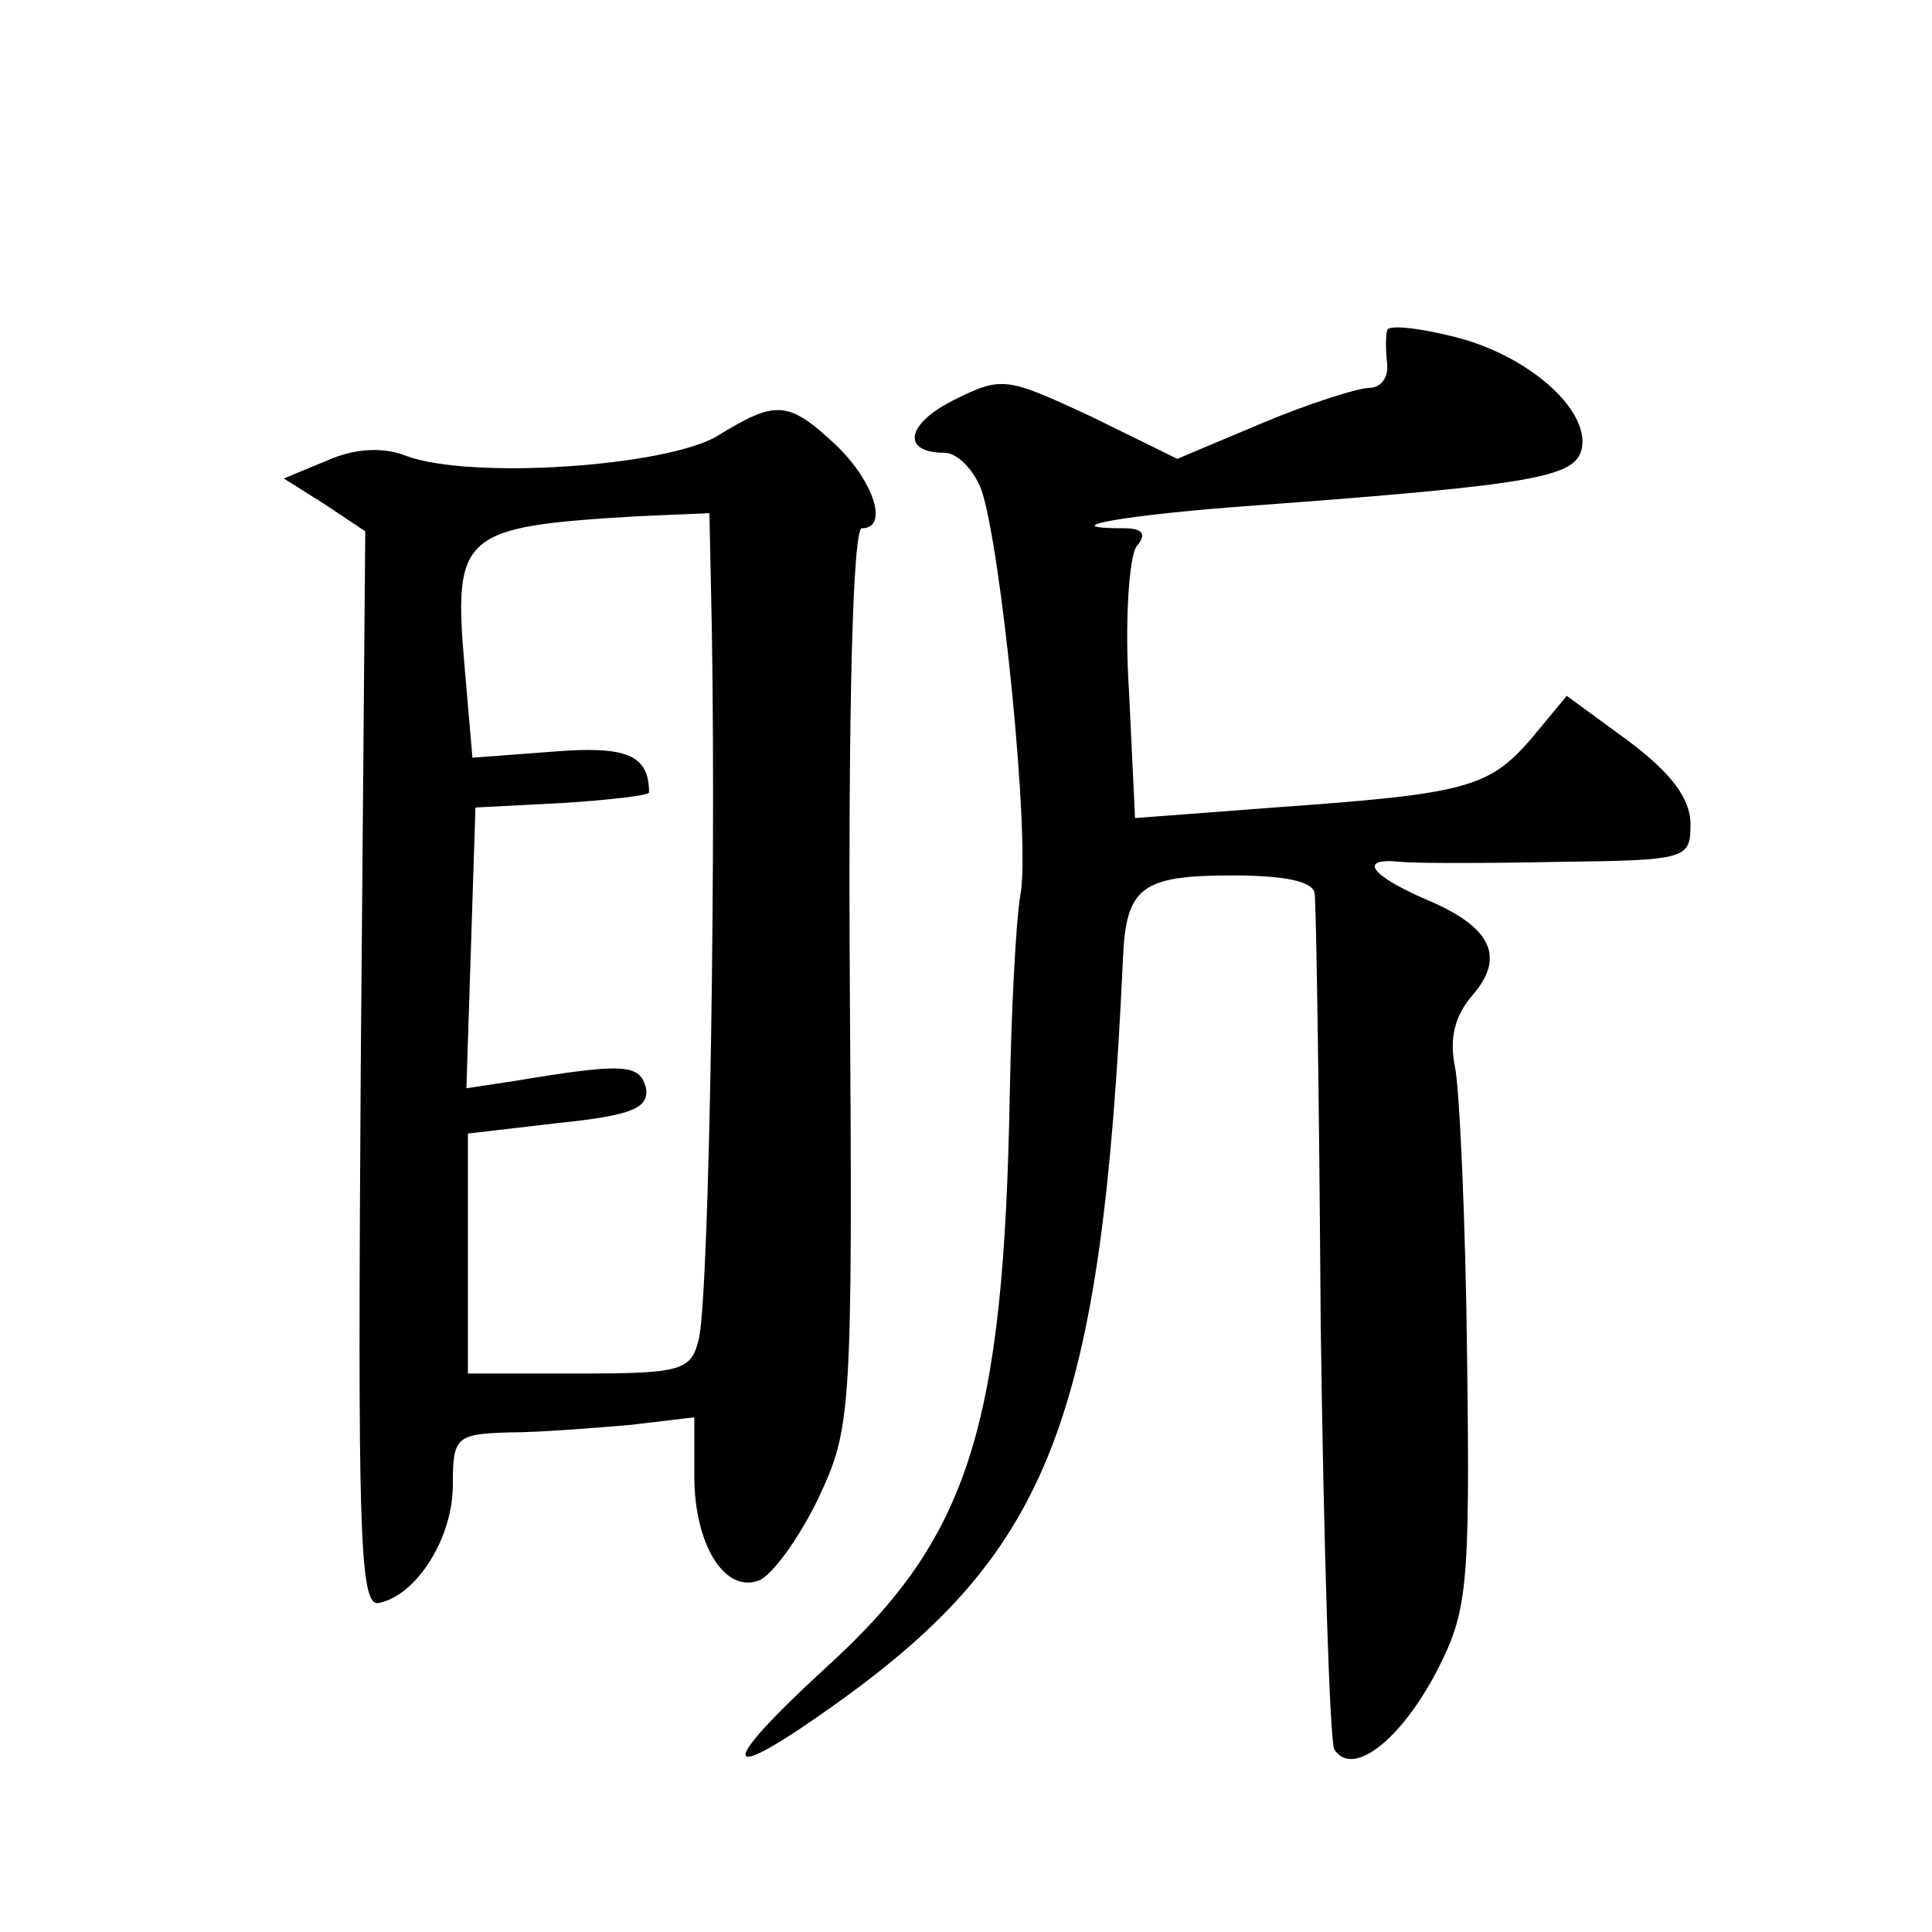 <?xml version="1.0" standalone="no"?>
<!DOCTYPE svg PUBLIC "-//W3C//DTD SVG 20010904//EN"
 "http://www.w3.org/TR/2001/REC-SVG-20010904/DTD/svg10.dtd">
<svg version="1.0" xmlns="http://www.w3.org/2000/svg"
 width="128pt" height="128pt" viewBox="0 0 128 128"
 preserveAspectRatio="xMidYMid meet">
<g transform="translate(0,128) scale(0.1,-0.1)"
fill="#0" stroke="none">
<path d="M919 1061 c-1 -3 -1 -13 0 -22 1 -9 -4 -16 -12 -16 -7 0 -39 -10 -70 -23
l-57 -24 -57 28 c-56 26 -59 27 -91 11 -32 -16 -35 -35 -6 -35 8 0 19 -11 24 -24
13 -36 33 -233 26 -269 -3 -18 -6 -77 -7 -132 -4 -221 -27 -294 -122 -380 -74 -68
-70 -79 8 -23 141 101 175 189 189 493 2 47 12 55 72 55 36 0 54 -4 55 -12 1 -7
3 -135 4 -285 2 -149 6 -276 9 -282 12 -19 44 6 68 52 20 39 22 54 20 207 -1 91
-5 178 -8 193 -4 19 0 34 11 47 23 26 13 46 -30 64 -37 16 -46 28 -17 25 9 -1 56
-1 105 0 85 1 87 2 87 25 0 17 -13 34 -41 55 l-41 30 -24 -29 c-28 -32 -43 -36
-170 -45 l-92 -7 -4 84 c-3 45 0 89 5 96 7 8 4 12 -8 12 -50 0 1 9 85 15 189 14
214 19 218 38 5 26 -36 62 -85 74 -24 6 -44 8 -44 4z M475 991 c-34 -20 -163 -29
-206 -13 -15 6 -34 5 -52 -3 l-29 -12 27 -17 27 -18 -3 -356 c-2 -306 -1 -357 12
-354 25 5 49 43 49 78 0 32 2 34 38 35 20 0 56 3 80 5 l42 5 0 -39 c0 -45 20 -78
43 -69 8 3 26 27 39 54 22 47 23 54 21 346 -1 178 2 297 8 297 18 0 8 31 -17 55
-32 30 -40 30 -79 6z m-4 -98 c4 -161 -1 -471 -8 -500 -5 -21 -11 -23 -79 -23 l-74
0 0 80 0 79 60 7 c49 5 60 10 58 23 -4 16 -14 17 -86 5 l-33 -5 3 93 3 93 58 3
c31 2 57 5 57 7 0 25 -15 31 -64 27 l-53 -4 -5 58 c-8 91 -3 95 115 102 l47 2 1
-47z"/>
</g>
</svg>

